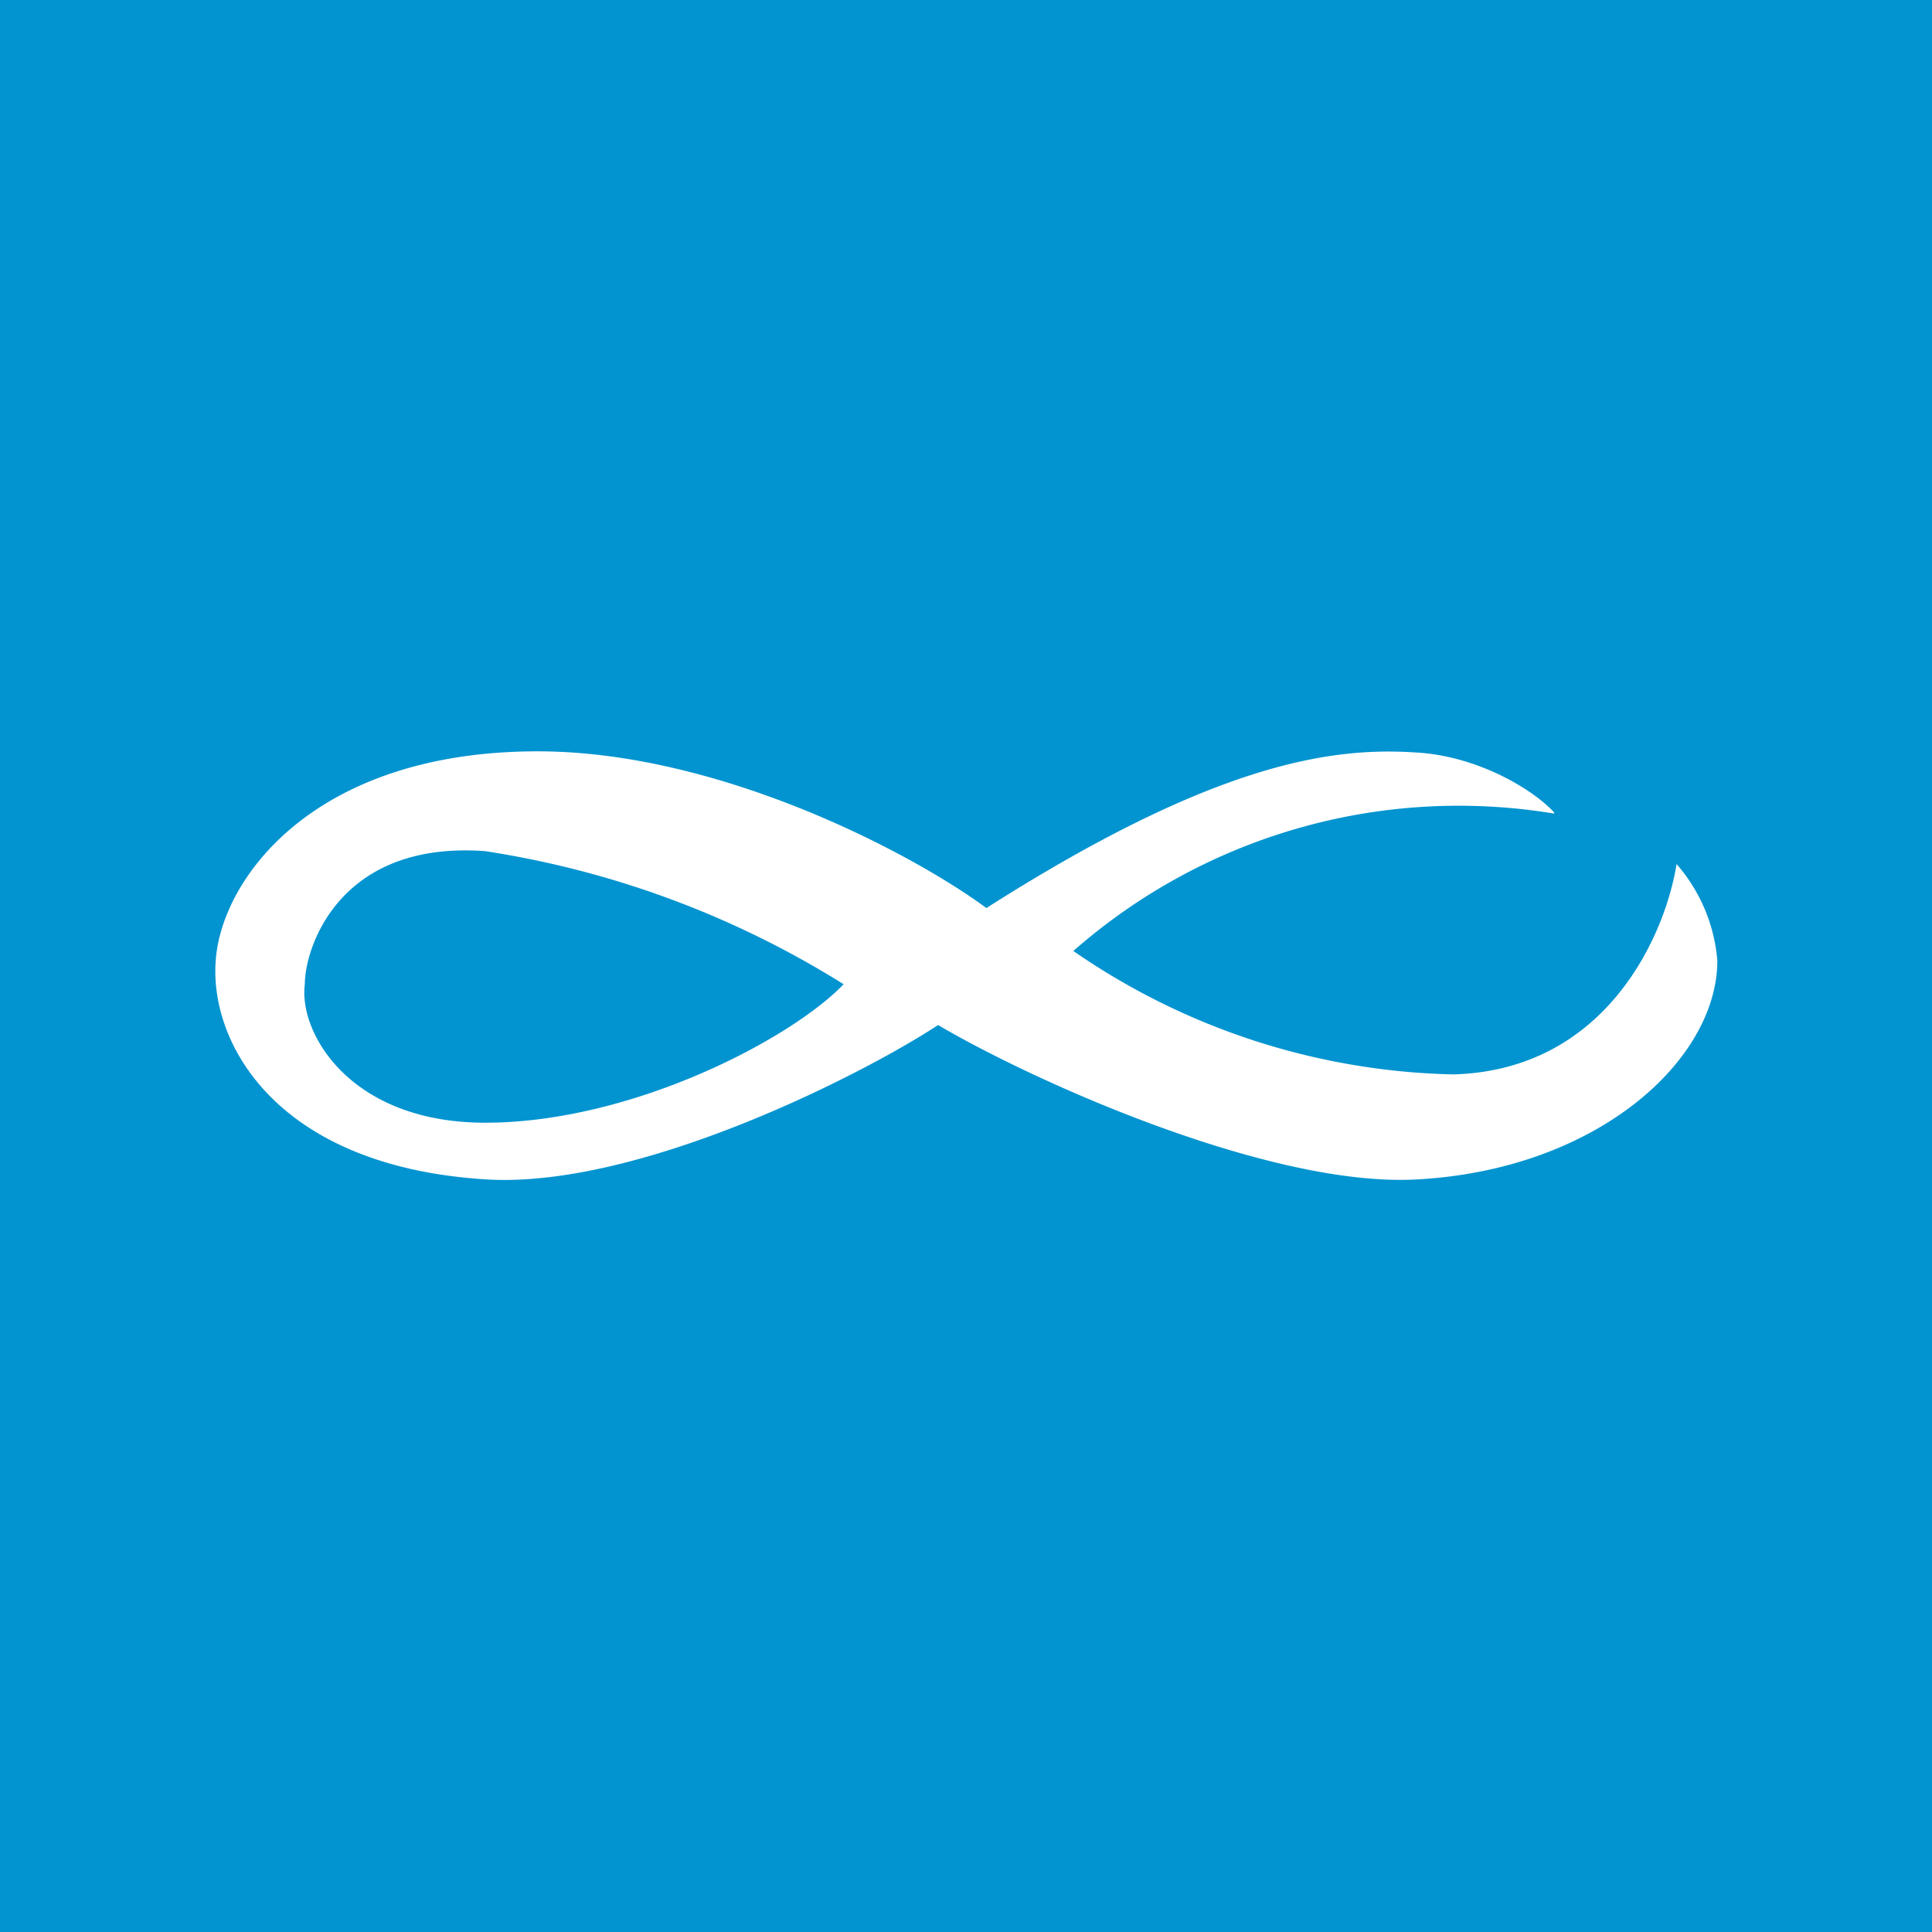 <!-- by TradingView --><svg xmlns="http://www.w3.org/2000/svg" width="18" height="18"><path fill="#0294D0" d="M0 0h18v18H0z"/><path fill-rule="evenodd" d="M14.48 7.57c-.18-.2-.7-.53-1.3-.56-.78-.05-1.87.1-3.99 1.45C8.5 7.95 6.7 7 5.01 7c-2.1 0-2.95 1.2-3 1.95-.06.77.57 1.93 2.55 2.04 1.42.07 3.48-.98 4.18-1.44.9.53 3.07 1.5 4.43 1.44 1.7-.08 2.83-1.11 2.83-2.04a1.56 1.56 0 00-.38-.9c-.1.64-.64 1.92-2.08 1.96A6.46 6.46 0 0110 8.86a5.44 5.44 0 014.48-1.28zm-6.62 1.6a8.8 8.8 0 00-3.34-1.24c-1.36-.1-1.68.9-1.68 1.24-.06.45.42 1.29 1.68 1.29 1.37 0 2.85-.78 3.34-1.29z" fill="#fff"/></svg>